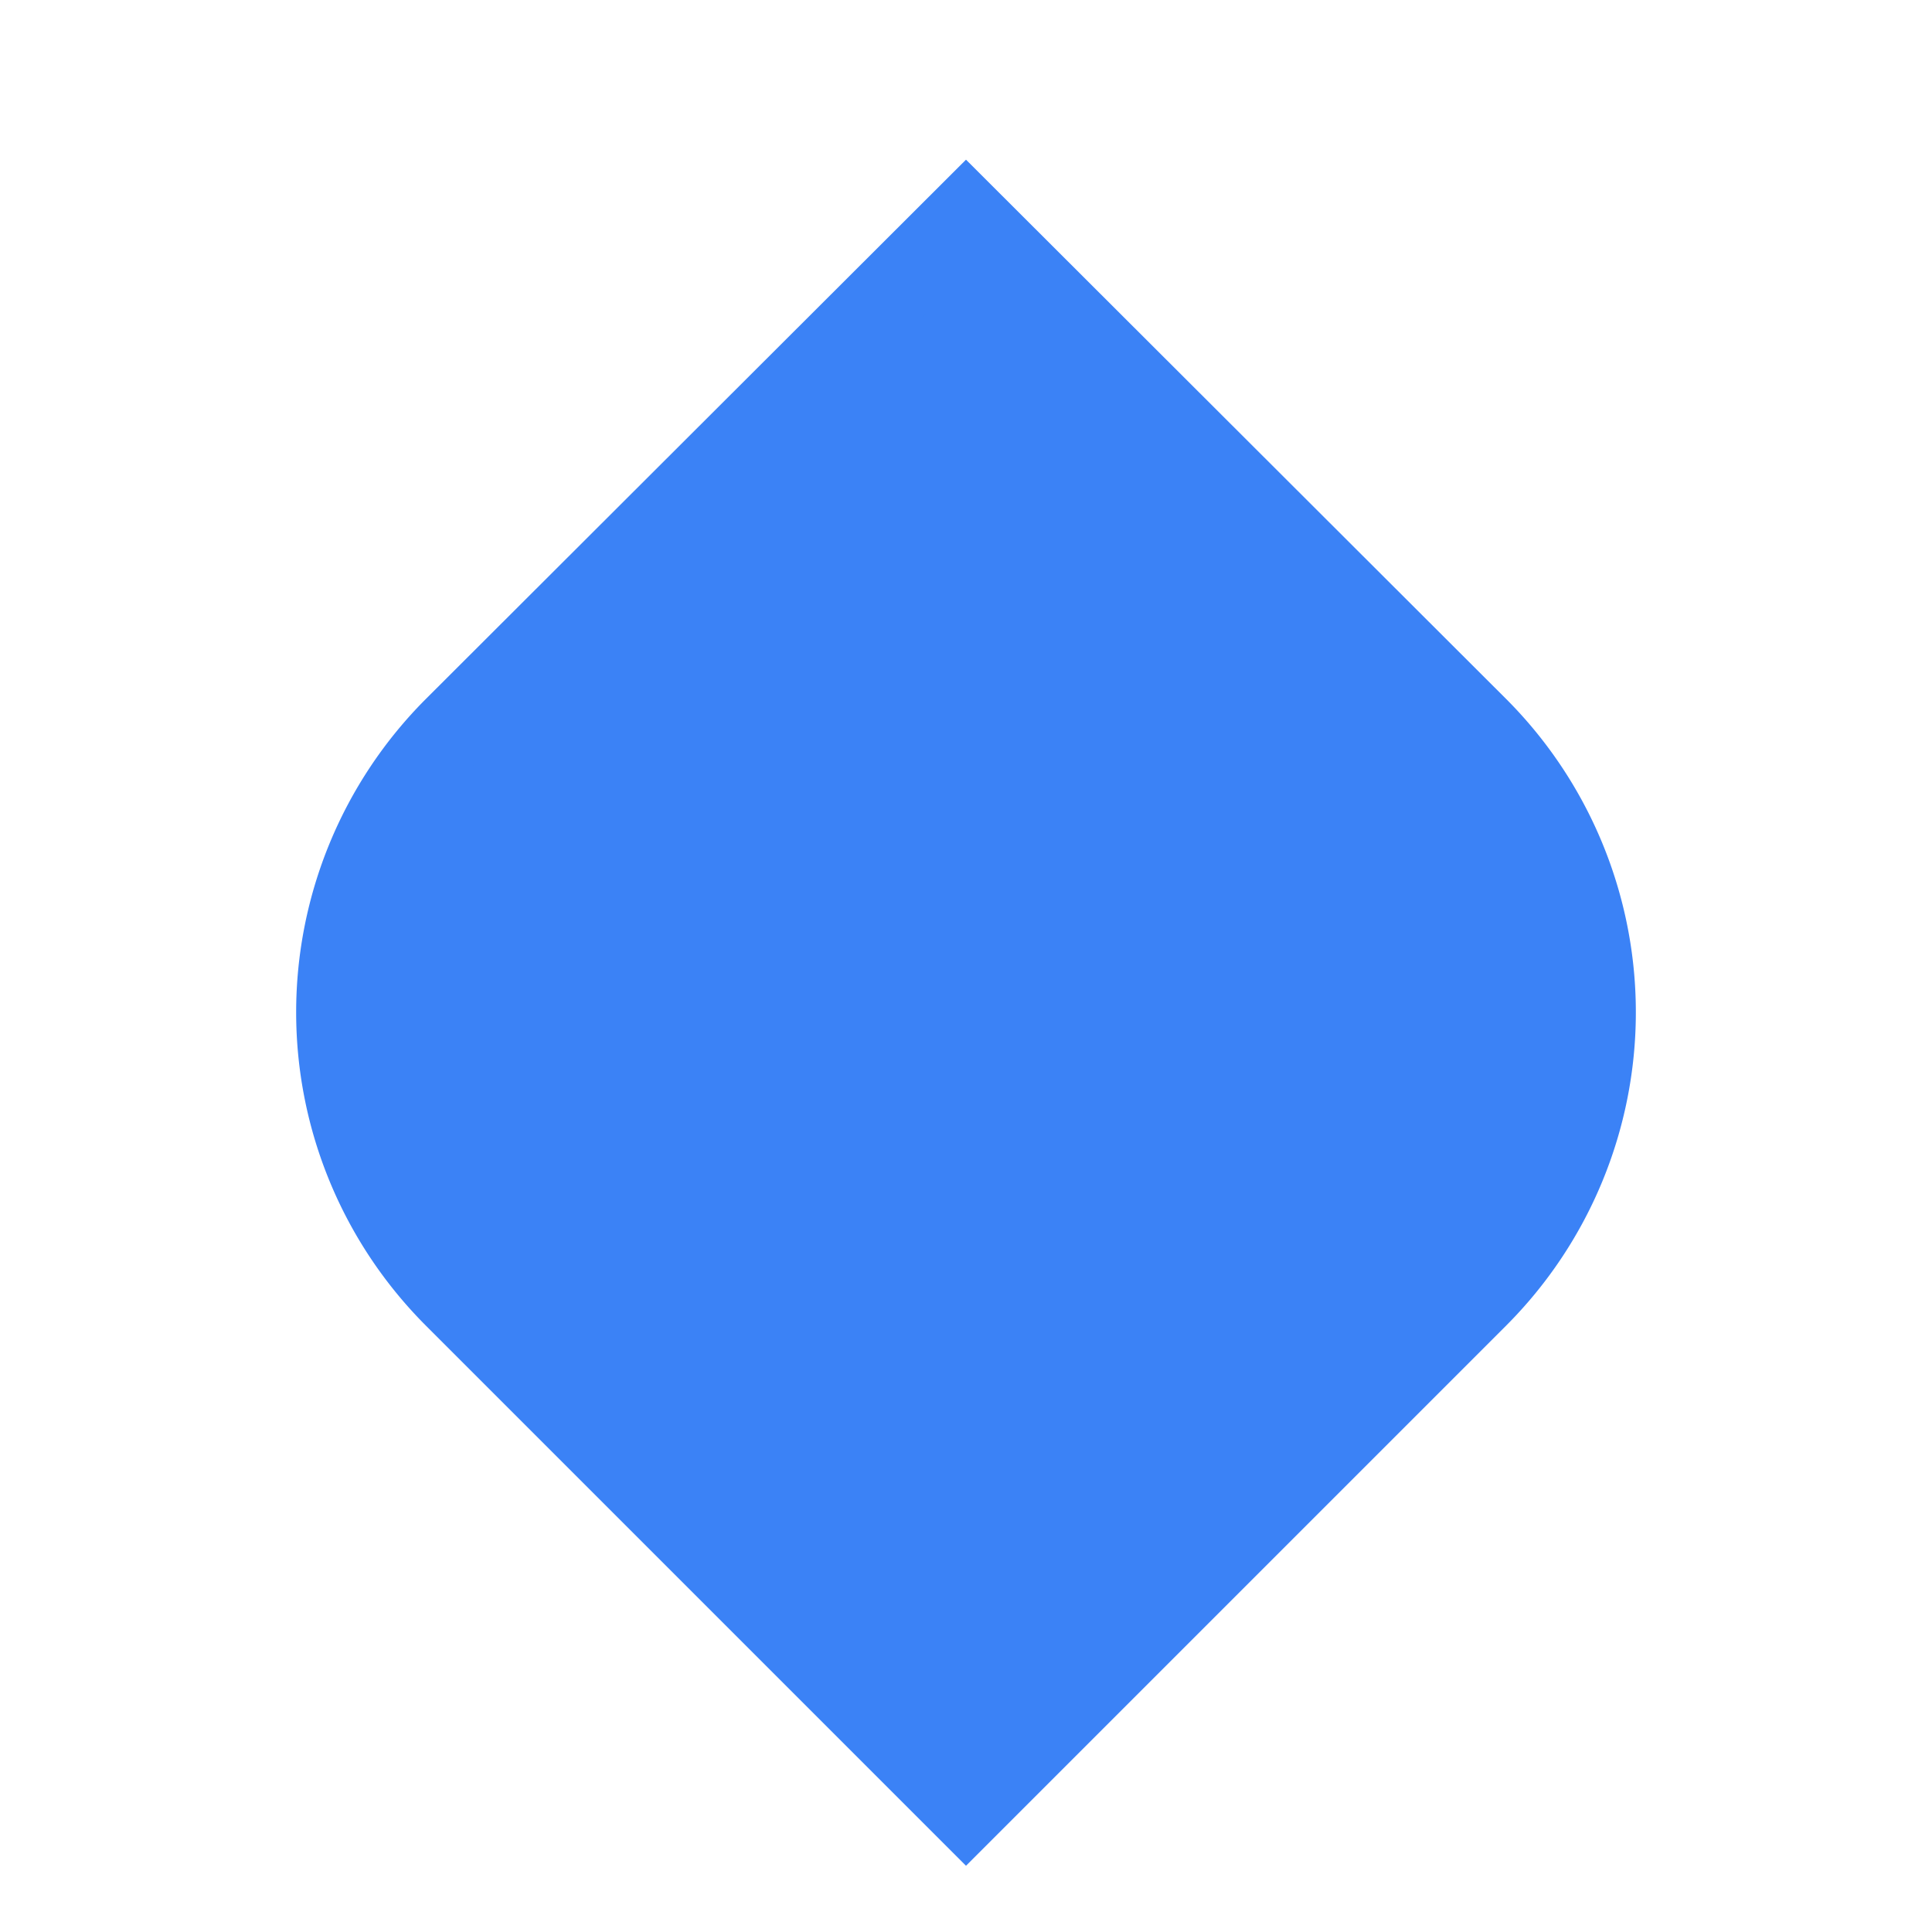 
<svg xmlns="http://www.w3.org/2000/svg" width="24" height="24" viewBox="0 0 24 24" fill="#3b82f6" stroke="#3b82f6" strokeWidth="2" strokeLinecap="round" strokeLinejoin="round" className="lucide lucide-droplet">
  <path d="M12 2.69L5.64 9.04a5.007 5.007 0 0 0 0 7.07l6.36 6.36 6.36-6.36a5.007 5.007 0 0 0 0-7.07L12 2.69z"/>
</svg>
